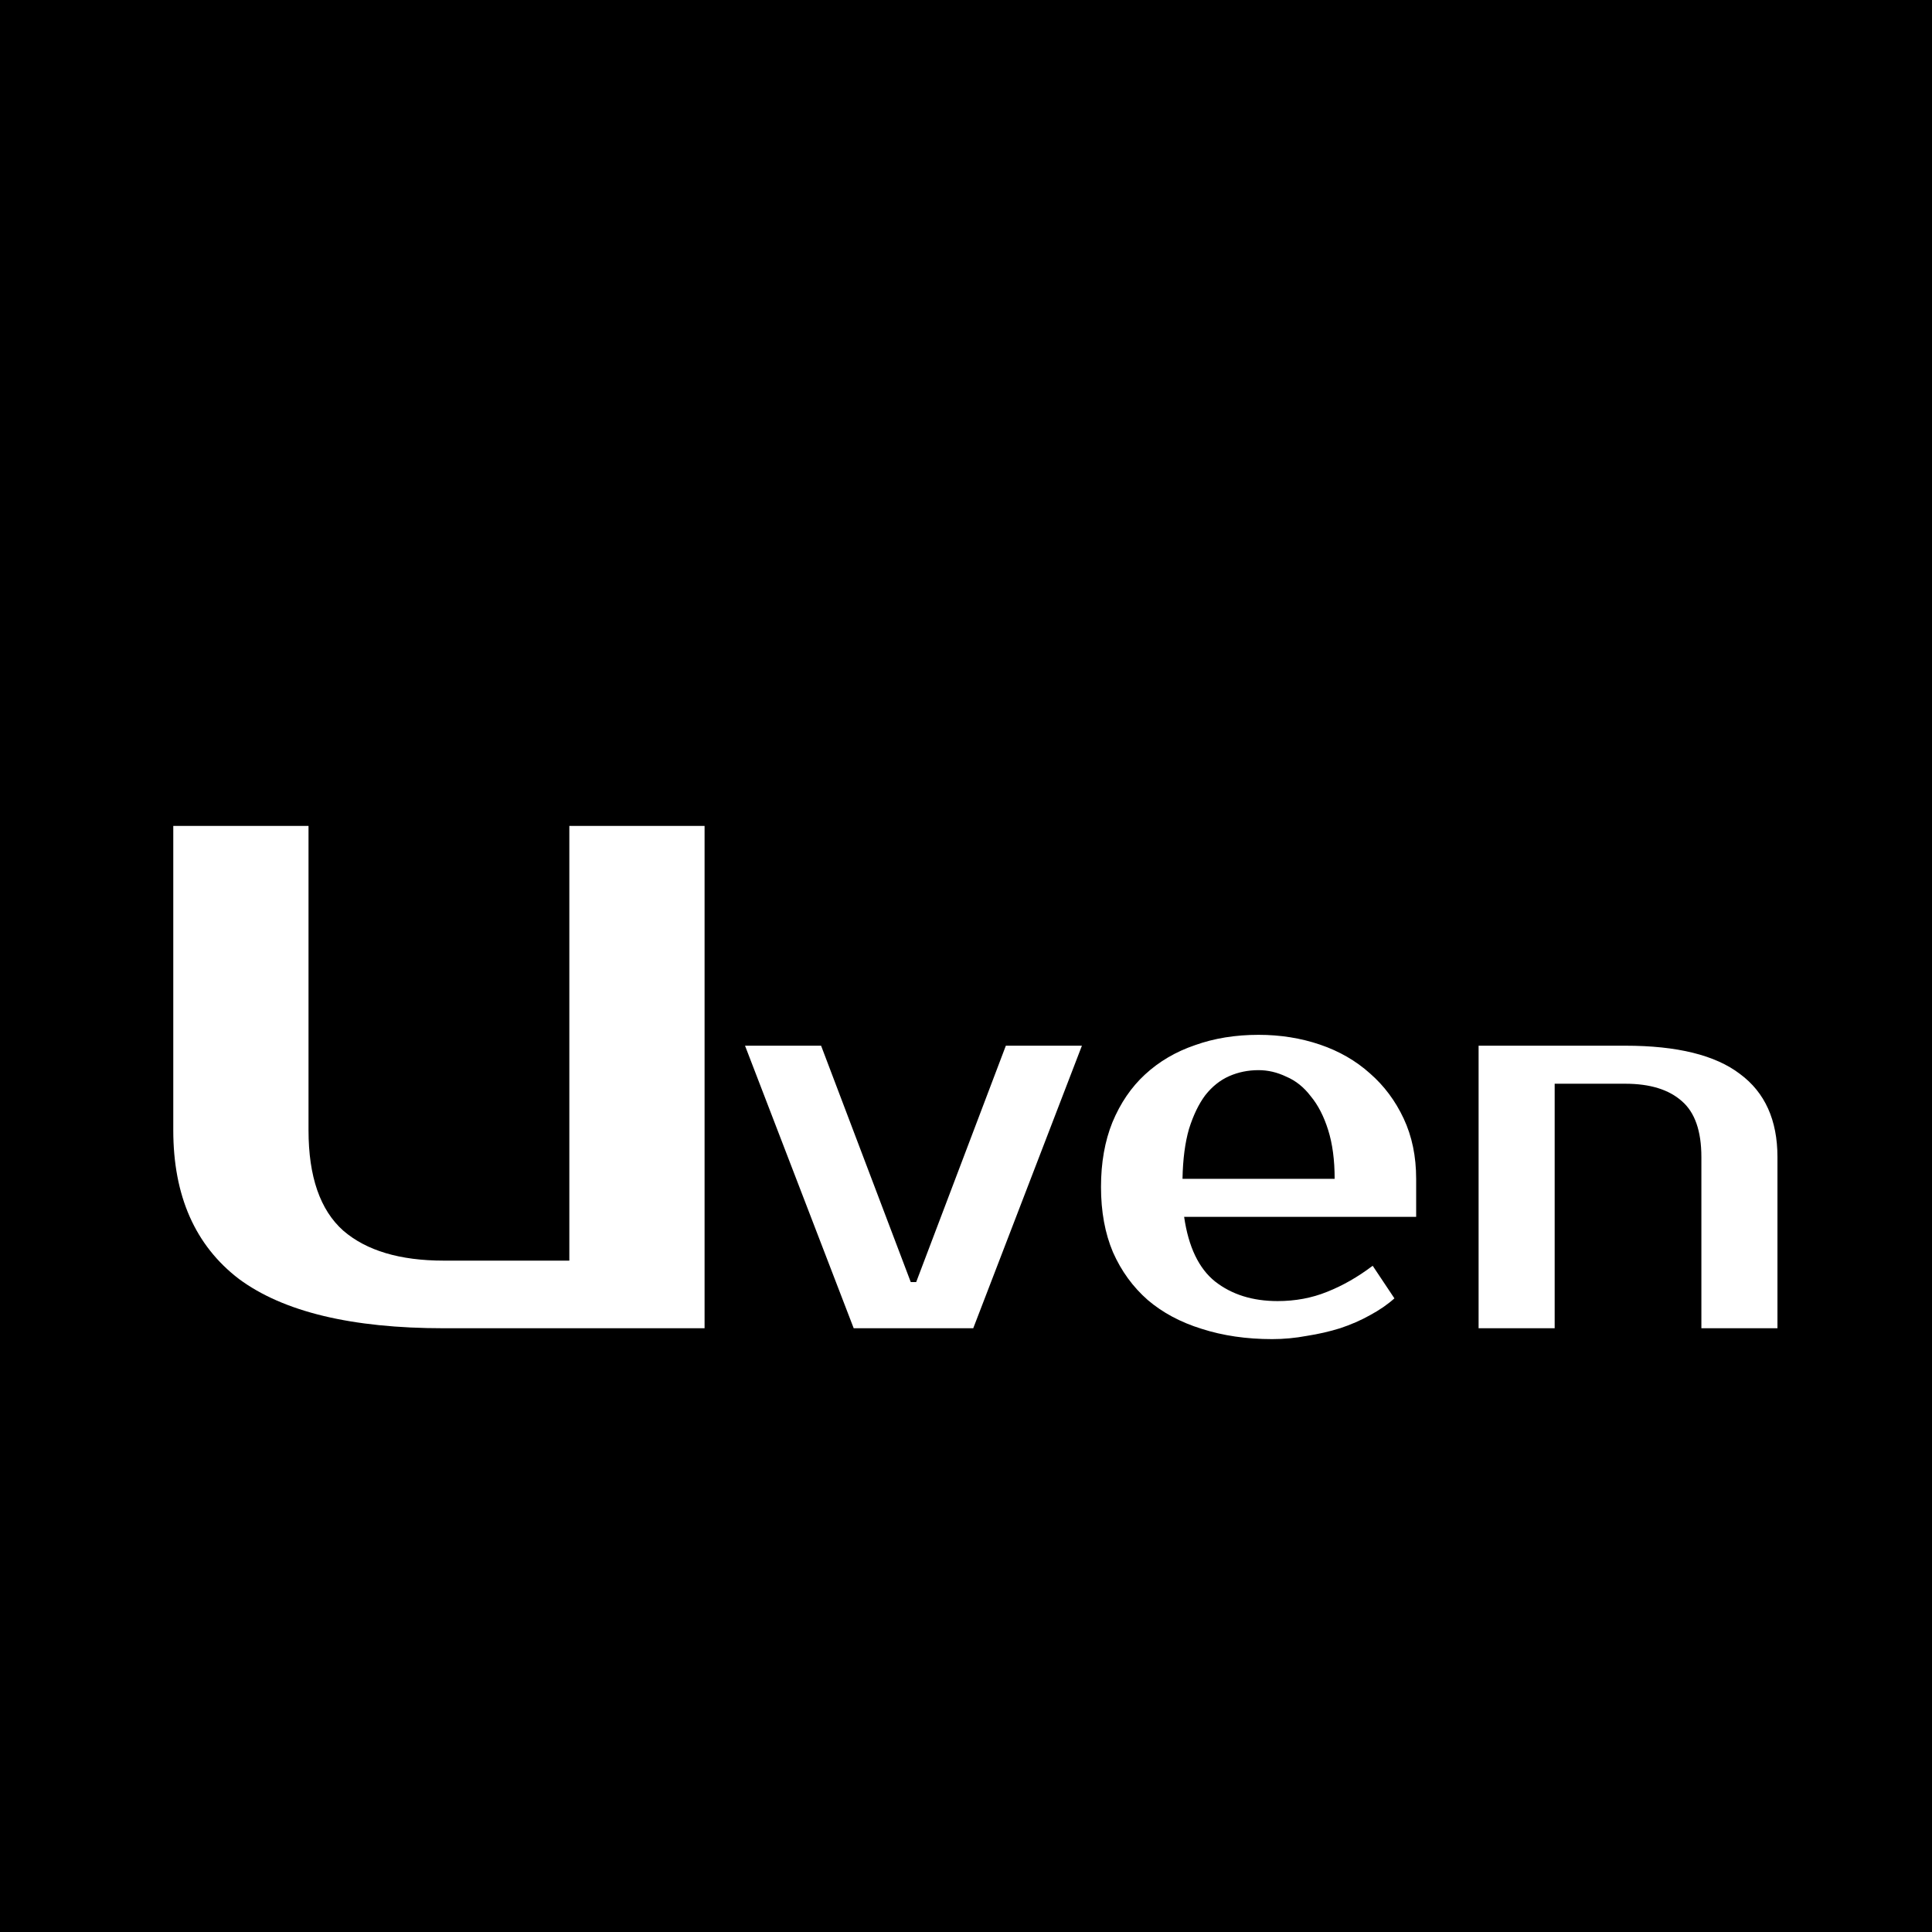 <svg width="128" height="128" viewBox="0 0 128 128" fill="none" xmlns="http://www.w3.org/2000/svg">
<rect width="128" height="128" fill="black"/>
<path d="M11.48 54.72H20.44V74.88C20.44 77.952 21.208 80.171 22.744 81.536C24.28 82.859 26.499 83.52 29.4 83.52H37.72V54.72H46.68V88H29.4C23.299 88 18.776 86.912 15.832 84.736C12.931 82.517 11.48 79.232 11.48 74.88V54.72Z" fill="white"/>
<path d="M64.48 88H56.56L49.36 69.28H54.4L60.34 84.94H60.7L66.64 69.28H71.68L64.48 88ZM84.644 86.2C85.82 86.2 86.912 85.996 87.92 85.588C88.952 85.18 89.96 84.604 90.944 83.86L92.384 86.02C91.928 86.428 91.388 86.8 90.764 87.136C90.164 87.472 89.504 87.76 88.784 88C88.088 88.216 87.356 88.384 86.588 88.504C85.82 88.648 85.052 88.72 84.284 88.72C82.58 88.72 81.02 88.492 79.604 88.036C78.212 87.604 77.024 86.968 76.04 86.128C75.056 85.264 74.288 84.208 73.736 82.96C73.208 81.712 72.944 80.272 72.944 78.64C72.944 77.032 73.196 75.604 73.7 74.356C74.228 73.084 74.948 72.028 75.86 71.188C76.796 70.324 77.9 69.676 79.172 69.244C80.444 68.788 81.848 68.56 83.384 68.56C84.824 68.56 86.18 68.776 87.452 69.208C88.724 69.64 89.828 70.276 90.764 71.116C91.7 71.932 92.444 72.928 92.996 74.104C93.548 75.28 93.824 76.612 93.824 78.1V80.62H78.452C78.74 82.612 79.424 84.04 80.504 84.904C81.608 85.768 82.988 86.2 84.644 86.2ZM83.384 70.9C82.688 70.9 82.04 71.032 81.44 71.296C80.84 71.56 80.312 71.98 79.856 72.556C79.424 73.132 79.064 73.876 78.776 74.788C78.512 75.7 78.368 76.804 78.344 78.1H88.424C88.424 76.852 88.28 75.772 87.992 74.86C87.704 73.948 87.32 73.204 86.84 72.628C86.384 72.028 85.844 71.596 85.22 71.332C84.62 71.044 84.008 70.9 83.384 70.9ZM117.761 88H112.721V76.66C112.721 74.932 112.289 73.696 111.425 72.952C110.561 72.184 109.313 71.8 107.681 71.8H103.001V88H97.961V69.28H107.681C111.113 69.28 113.645 69.904 115.277 71.152C116.933 72.376 117.761 74.212 117.761 76.66V88Z" fill="white"/>
</svg>
